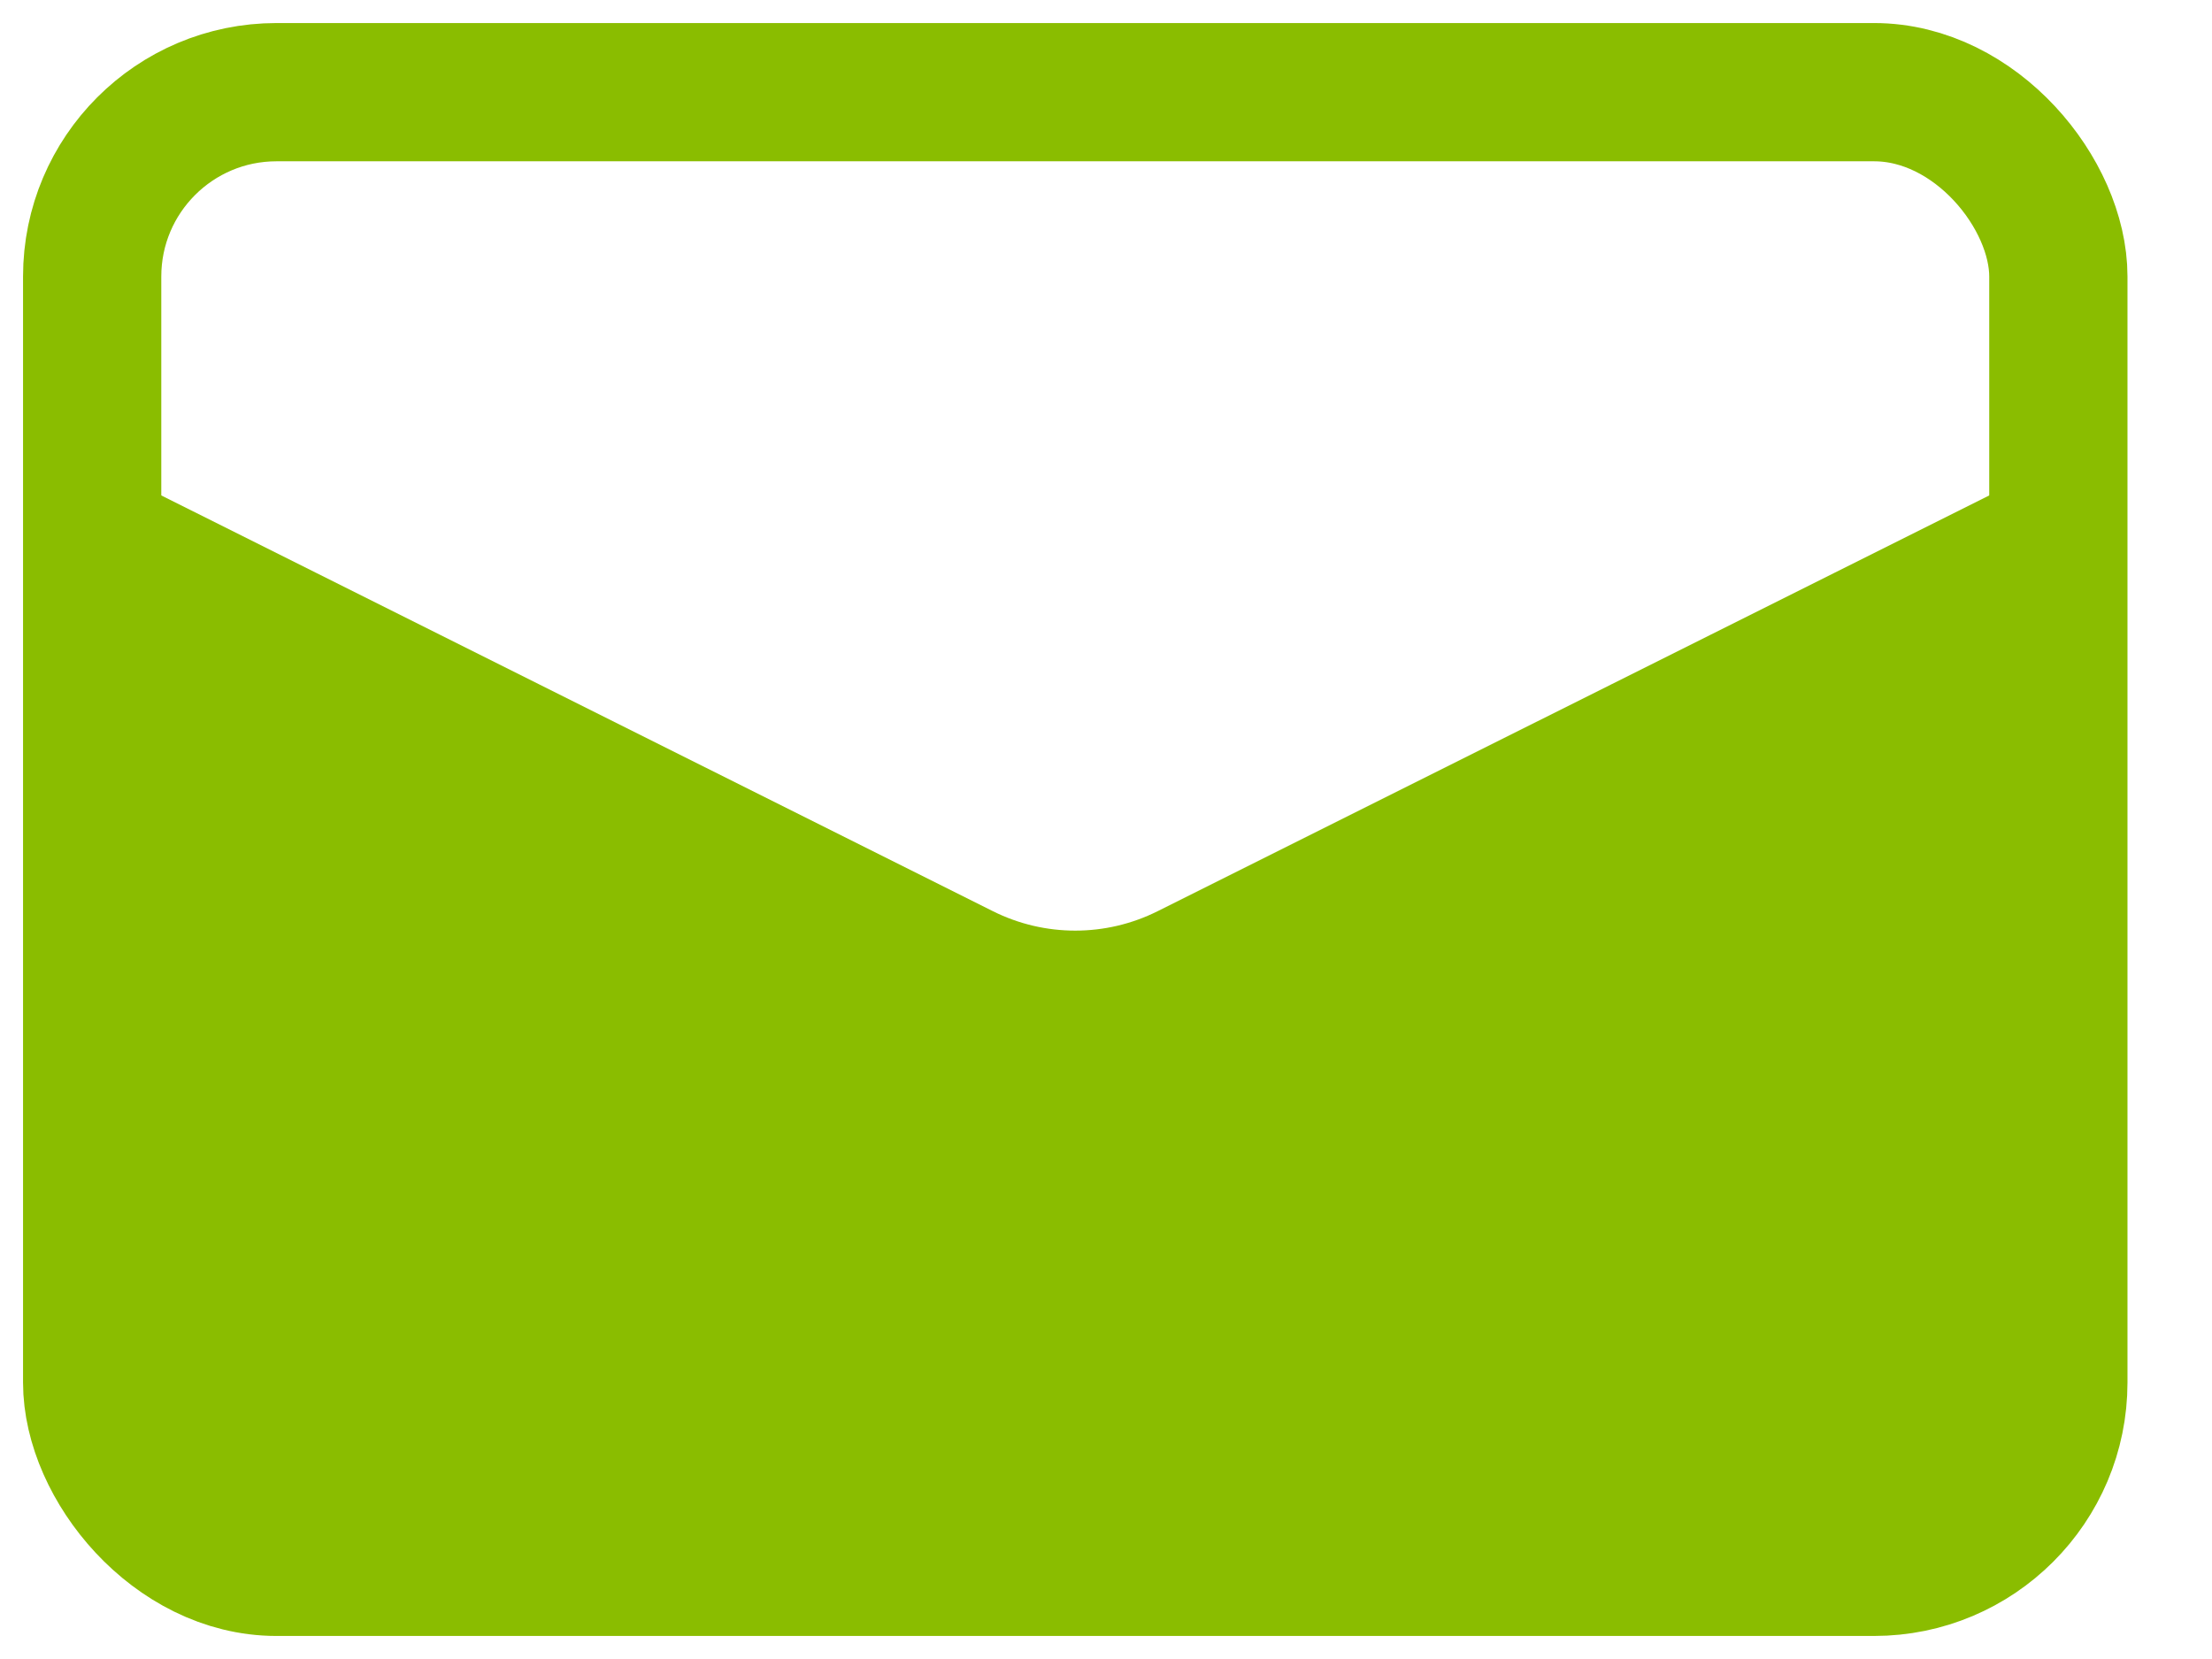 <?xml version="1.0" encoding="UTF-8"?>
<svg xmlns="http://www.w3.org/2000/svg" width="24" height="18" viewBox="0 0 24 18" fill="none">
  <rect x="1" y="1" width="21.333" height="16" rx="2" stroke="#8ABD00" stroke-width="1.5"></rect>
  <path d="M1.75 6.214L10.437 10.557C11.211 10.944 12.122 10.944 12.896 10.557L21.583 6.214V15C21.583 15.69 21.024 16.25 20.333 16.25H3C2.31 16.25 1.75 15.69 1.75 15V6.214Z" fill="#8ABD00" stroke="#8ABD00" stroke-width="1.5"></path>
</svg>

